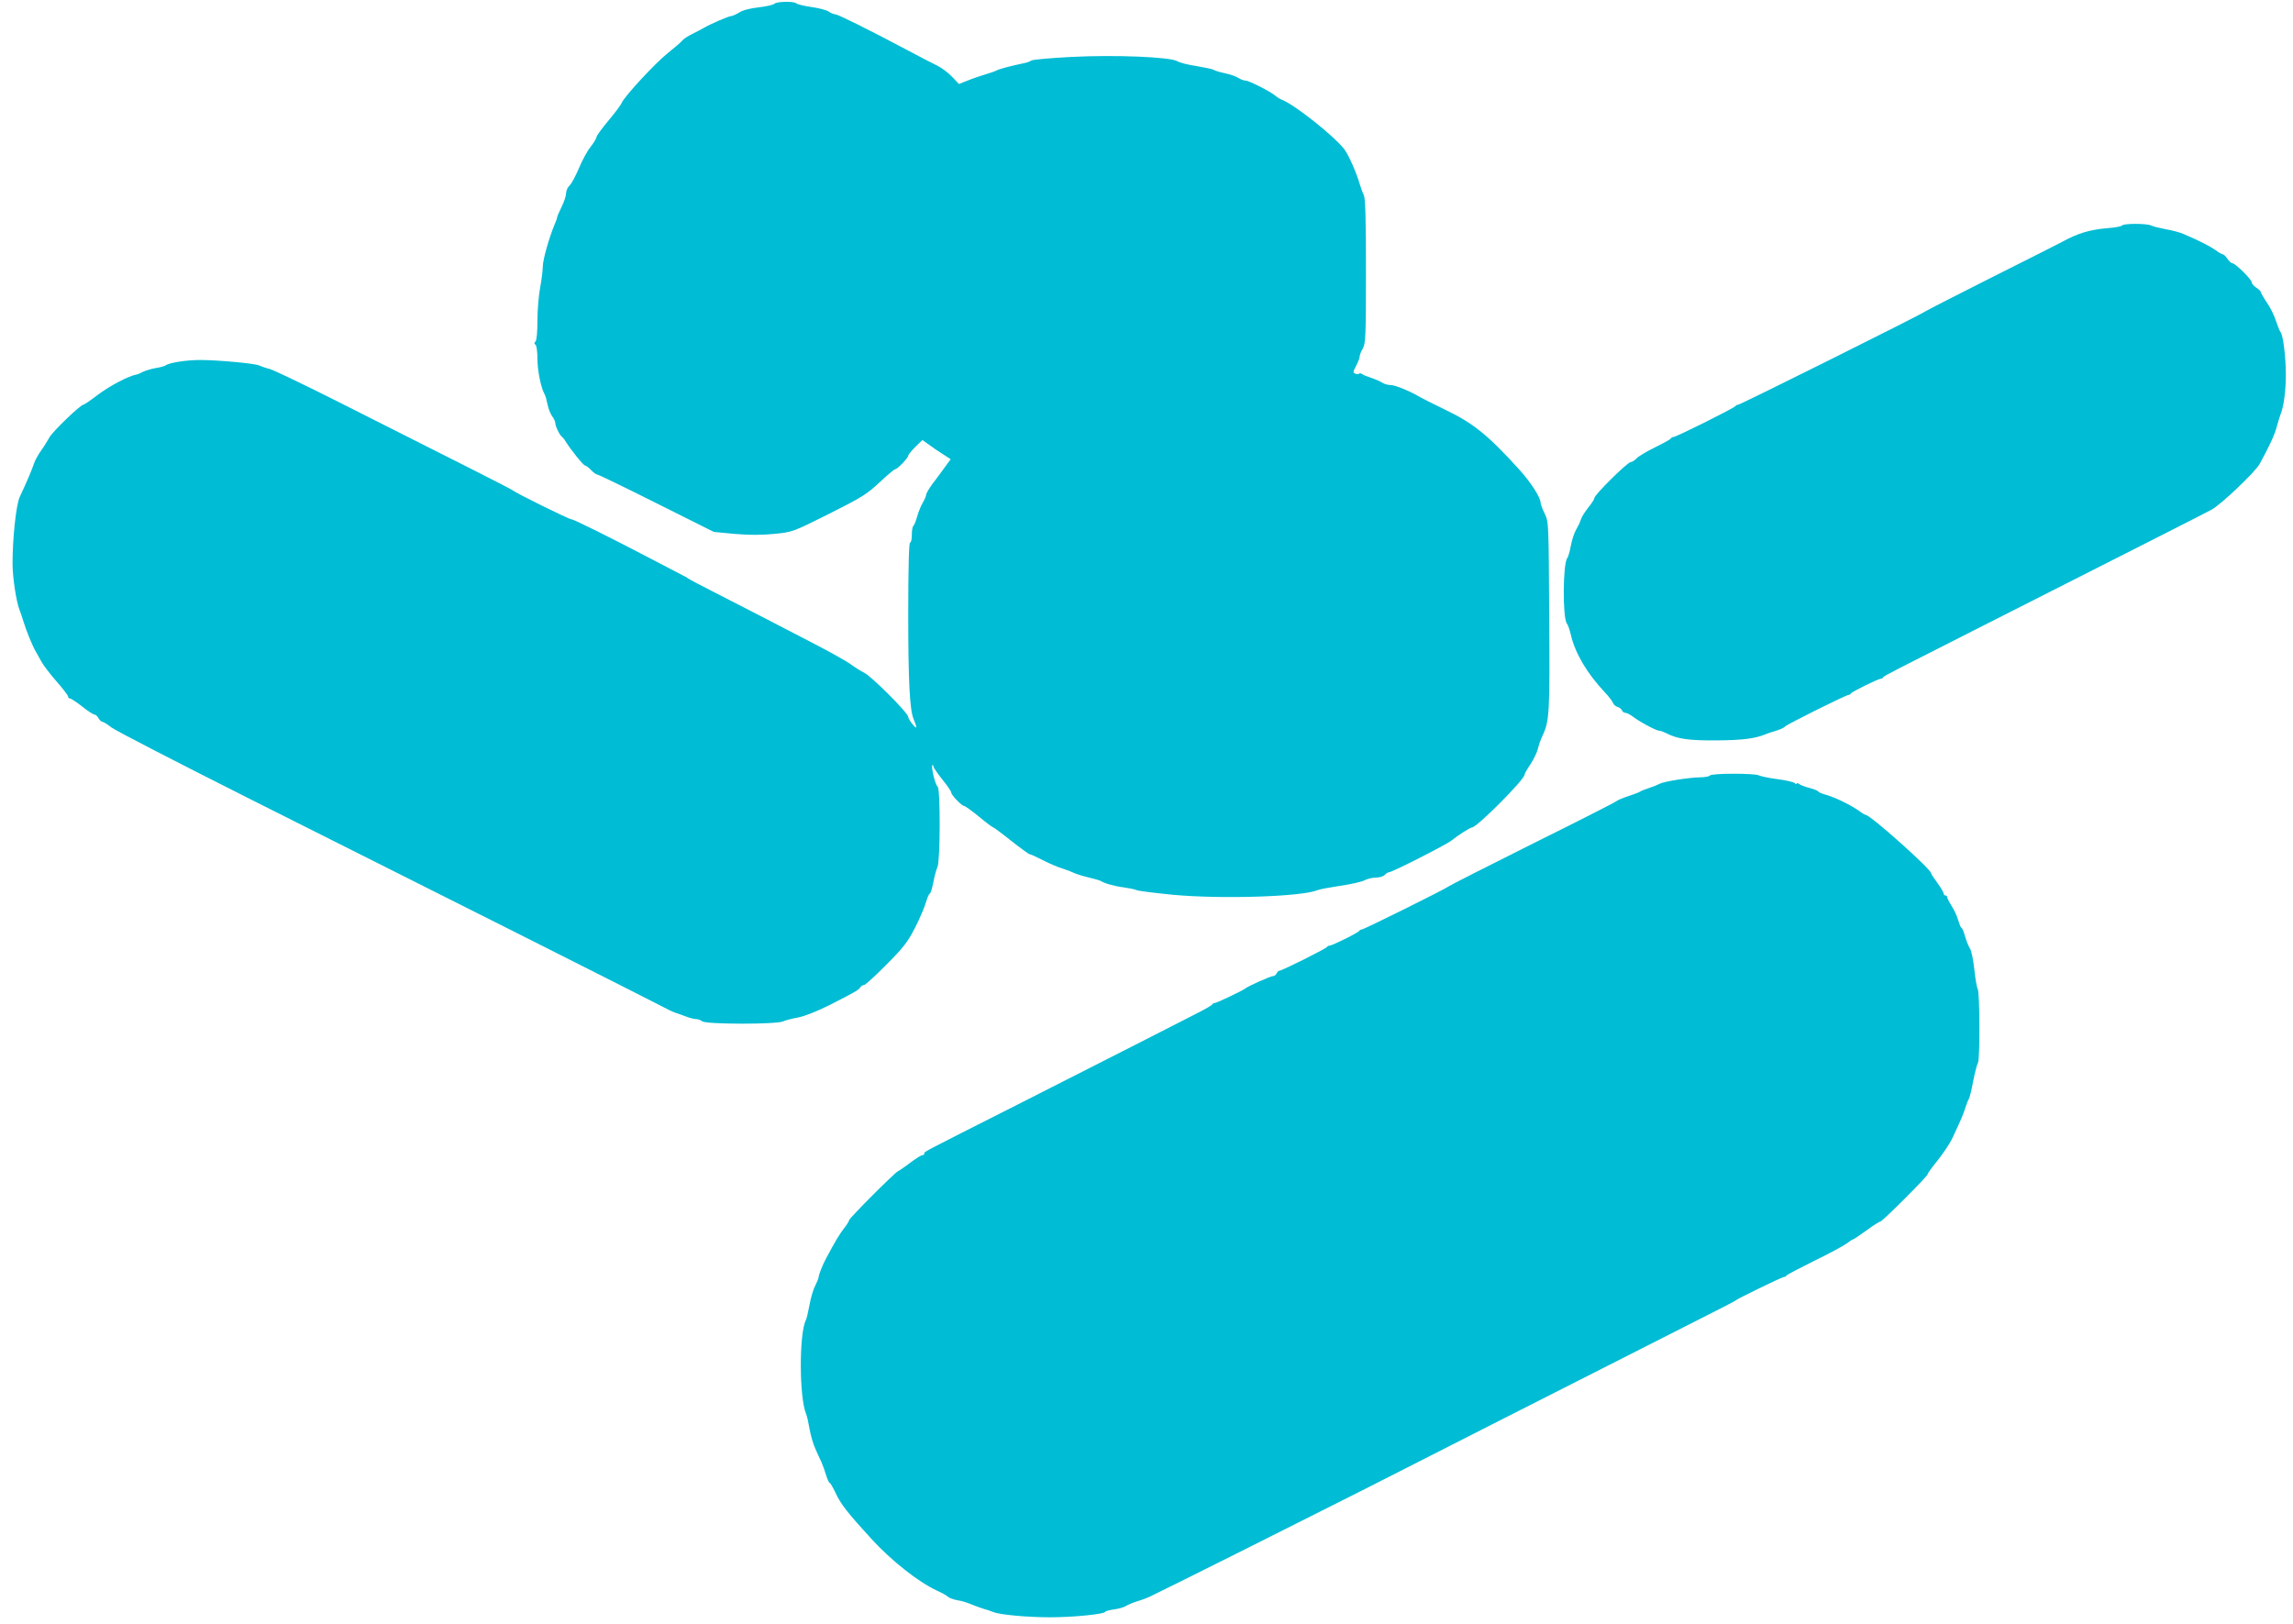 <?xml version="1.0" standalone="no"?>
<!DOCTYPE svg PUBLIC "-//W3C//DTD SVG 20010904//EN"
 "http://www.w3.org/TR/2001/REC-SVG-20010904/DTD/svg10.dtd">
<svg version="1.0" xmlns="http://www.w3.org/2000/svg"
 width="1280pt" height="907pt" viewBox="0 0 1280 907"
 preserveAspectRatio="xMidYMid meet">
<g transform="translate(0,907) scale(0.1,-0.1)"
fill="#00bcd4" stroke="none">
<path d="M4323 9049 c-6 -6 -45 -15 -88 -20 -47 -5 -89 -16 -109 -29 -18 -11
-39 -20 -45 -20 -13 0 -111 -42 -151 -65 -14 -8 -44 -24 -66 -35 -23 -11 -48
-27 -55 -36 -8 -10 -44 -41 -82 -71 -70 -56 -243 -243 -257 -278 -4 -11 -38
-56 -74 -99 -36 -43 -66 -84 -66 -91 0 -6 -15 -32 -34 -56 -19 -24 -48 -78
-65 -120 -18 -42 -41 -85 -51 -94 -11 -10 -20 -30 -20 -44 0 -14 -11 -48 -25
-76 -13 -27 -25 -54 -25 -58 0 -5 -6 -23 -14 -40 -30 -72 -66 -197 -66 -235 0
-22 -7 -76 -15 -119 -8 -43 -15 -125 -15 -184 0 -62 -4 -109 -11 -116 -8 -8
-8 -13 0 -17 6 -4 11 -38 11 -78 0 -65 19 -162 40 -199 5 -9 12 -34 16 -55 4
-22 15 -51 25 -66 11 -14 19 -33 19 -41 0 -17 24 -67 37 -76 4 -3 13 -13 18
-22 32 -52 102 -138 111 -138 6 -1 21 -12 34 -26 13 -14 29 -25 35 -25 6 0
155 -72 330 -160 l320 -160 116 -11 c82 -7 149 -7 220 0 102 10 103 10 307
112 183 92 212 110 282 176 43 40 82 73 87 73 12 0 73 63 73 76 0 5 18 27 39
48 l40 39 27 -19 c15 -10 37 -26 48 -34 12 -8 36 -24 52 -34 l31 -20 -33 -45
c-18 -25 -49 -67 -69 -93 -19 -26 -35 -53 -35 -60 0 -7 -8 -26 -18 -43 -10
-16 -24 -51 -32 -78 -7 -26 -17 -50 -21 -53 -5 -3 -9 -25 -9 -50 0 -24 -4 -44
-10 -44 -6 0 -10 -139 -10 -398 0 -370 8 -537 30 -587 21 -51 20 -60 -5 -30
-14 17 -25 36 -25 42 0 22 -208 230 -248 248 -20 10 -53 31 -73 46 -20 15
-112 67 -205 115 -93 48 -232 120 -309 160 -77 40 -196 101 -265 136 -69 35
-127 66 -130 69 -3 3 -12 9 -20 12 -8 4 -82 43 -165 86 -238 125 -451 231
-464 231 -14 0 -307 145 -327 161 -11 9 -197 103 -971 493 -188 95 -362 178
-385 185 -24 6 -52 16 -63 21 -26 11 -230 30 -328 30 -75 0 -173 -15 -192 -30
-5 -4 -30 -11 -55 -15 -25 -4 -57 -14 -72 -21 -15 -8 -31 -15 -35 -15 -43 -7
-149 -62 -219 -115 -39 -30 -75 -54 -79 -54 -16 0 -173 -151 -189 -182 -10
-18 -30 -51 -46 -73 -16 -22 -35 -56 -41 -75 -11 -34 -41 -104 -79 -185 -20
-43 -40 -230 -40 -371 0 -77 21 -215 39 -259 5 -11 14 -40 22 -65 13 -45 52
-142 70 -170 5 -8 18 -32 29 -52 11 -21 49 -71 85 -112 36 -41 65 -79 65 -85
0 -6 5 -11 11 -11 6 0 36 -20 68 -45 31 -25 62 -45 69 -45 6 0 16 -9 22 -20 6
-11 16 -20 21 -20 6 0 29 -14 50 -31 21 -17 371 -197 776 -401 922 -462 2243
-1127 2304 -1160 26 -14 55 -28 65 -31 11 -4 37 -13 59 -21 22 -9 49 -16 61
-16 11 0 26 -6 33 -12 17 -18 417 -18 452 -1 13 6 51 16 84 22 37 7 105 34
175 69 147 75 163 84 173 100 4 6 13 12 20 12 7 0 63 51 124 113 96 96 119
126 161 207 26 52 54 116 61 143 8 26 17 47 21 47 4 0 13 28 20 63 6 34 17 73
23 86 16 33 17 439 1 449 -13 8 -38 112 -29 120 3 3 5 0 5 -6 0 -7 23 -40 50
-74 28 -34 50 -67 50 -73 0 -14 59 -75 72 -75 5 0 43 -27 83 -60 40 -33 76
-60 80 -60 3 0 49 -34 100 -75 52 -41 99 -75 104 -75 5 0 38 -15 73 -33 35
-18 83 -39 108 -46 25 -8 56 -20 70 -27 14 -6 50 -17 80 -24 30 -7 60 -16 65
-19 19 -13 80 -30 130 -36 28 -4 59 -10 70 -15 11 -5 103 -16 203 -26 269 -25
720 -11 807 26 11 5 67 15 125 24 58 8 119 22 135 30 17 9 46 16 66 16 20 0
42 7 49 15 7 8 18 15 24 15 18 0 326 157 350 178 27 23 103 72 113 72 27 0
293 267 293 294 0 5 15 32 34 60 18 28 37 67 41 86 4 19 16 52 26 73 38 81 41
125 37 667 -3 521 -3 525 -25 572 -13 26 -23 53 -23 61 0 29 -54 113 -118 184
-173 191 -257 260 -412 334 -69 34 -132 65 -140 70 -54 33 -141 69 -166 69
-16 0 -38 6 -49 14 -11 7 -38 19 -60 26 -22 7 -45 16 -51 21 -6 5 -14 6 -17 3
-3 -4 -13 -4 -22 0 -13 5 -13 10 5 43 11 21 20 45 20 53 0 8 8 29 18 45 15 27
17 68 17 431 0 292 -3 407 -12 425 -7 13 -16 40 -22 59 -17 61 -62 164 -87
197 -55 72 -276 248 -348 276 -11 4 -27 14 -36 22 -26 23 -148 85 -167 85 -10
0 -28 7 -40 15 -12 8 -45 20 -75 26 -29 6 -57 15 -63 19 -5 4 -48 13 -95 21
-47 7 -95 19 -107 27 -39 24 -352 37 -594 24 -116 -6 -216 -15 -222 -20 -7 -5
-25 -12 -42 -15 -69 -14 -141 -33 -153 -41 -8 -4 -35 -14 -60 -21 -26 -8 -70
-22 -98 -34 l-51 -20 -39 41 c-21 22 -57 49 -79 60 -22 10 -98 50 -170 88
-224 119 -388 200 -402 200 -8 0 -25 7 -38 16 -13 8 -57 20 -97 25 -40 6 -77
15 -82 20 -14 13 -110 11 -123 -2z"/>
<path d="M11846 7811 c-3 -5 -41 -12 -83 -15 -100 -9 -163 -28 -253 -77 -8 -5
-181 -92 -384 -194 -203 -102 -374 -190 -381 -195 -18 -15 -1031 -520 -1043
-520 -6 0 -12 -3 -14 -7 -4 -10 -332 -173 -346 -173 -6 0 -12 -3 -14 -7 -1 -5
-41 -27 -88 -50 -47 -23 -94 -51 -104 -62 -11 -12 -26 -21 -33 -21 -18 0 -203
-183 -203 -201 0 -6 -15 -30 -34 -53 -18 -23 -37 -52 -41 -66 -4 -14 -16 -39
-26 -56 -11 -18 -24 -58 -30 -90 -6 -33 -15 -64 -20 -70 -25 -30 -27 -335 -2
-366 6 -7 16 -37 23 -67 24 -100 90 -212 188 -316 21 -22 41 -48 45 -58 4 -11
16 -21 26 -24 11 -3 22 -11 25 -19 3 -8 12 -14 19 -14 8 0 25 -9 39 -19 35
-28 133 -81 150 -81 7 0 24 -6 38 -13 63 -33 126 -42 282 -41 143 1 215 10
273 34 11 5 38 14 60 20 22 7 45 17 50 24 11 12 340 176 354 176 5 0 11 3 13
8 4 9 152 82 166 82 6 0 12 3 14 8 3 8 48 30 628 324 596 302 1151 583 1205
612 51 27 245 211 269 256 55 100 84 164 95 206 7 27 17 58 21 69 18 43 30
130 30 223 0 99 -15 218 -29 237 -5 5 -16 34 -26 63 -9 29 -32 76 -51 103 -19
28 -34 55 -34 59 0 4 -11 15 -25 24 -14 9 -25 22 -25 29 0 16 -92 107 -108
107 -6 0 -19 11 -28 25 -9 14 -21 25 -26 25 -5 0 -24 11 -41 24 -30 21 -92 53
-177 89 -19 9 -64 21 -100 27 -36 7 -73 16 -82 21 -23 12 -155 12 -162 0z"/>
<path d="M9545 4740 c-3 -5 -27 -10 -53 -10 -64 -1 -202 -23 -227 -36 -11 -6
-38 -17 -60 -24 -22 -7 -44 -16 -50 -20 -5 -4 -35 -15 -65 -25 -30 -10 -62
-23 -70 -30 -8 -7 -219 -114 -469 -238 -250 -125 -459 -231 -466 -237 -17 -14
-472 -240 -484 -240 -5 0 -11 -3 -13 -7 -4 -10 -152 -83 -166 -83 -6 0 -12 -3
-14 -7 -4 -9 -252 -133 -266 -133 -5 0 -12 -7 -16 -15 -3 -8 -12 -15 -20 -15
-14 0 -145 -59 -156 -70 -9 -9 -158 -80 -168 -80 -6 0 -12 -3 -14 -7 -1 -5
-38 -26 -81 -48 -44 -22 -184 -94 -313 -160 -129 -66 -439 -223 -689 -350
-564 -285 -525 -265 -525 -276 0 -5 -5 -9 -12 -9 -6 0 -36 -19 -67 -42 -31
-24 -62 -45 -69 -48 -18 -8 -272 -262 -272 -273 0 -5 -13 -26 -29 -46 -24 -31
-48 -70 -100 -168 -19 -35 -41 -91 -41 -103 0 -6 -9 -28 -19 -48 -11 -20 -25
-68 -32 -107 -7 -38 -16 -77 -20 -85 -39 -74 -38 -434 1 -525 5 -11 13 -48 19
-83 6 -35 20 -84 32 -110 11 -26 27 -60 35 -77 7 -16 19 -49 26 -73 7 -23 16
-42 20 -42 3 0 18 -25 32 -55 28 -62 69 -114 203 -260 110 -120 261 -239 363
-286 25 -11 52 -26 60 -33 8 -8 33 -17 55 -21 22 -3 54 -13 70 -20 17 -7 48
-19 70 -26 22 -6 49 -15 60 -20 38 -15 189 -29 318 -29 130 0 307 18 307 31 0
3 22 9 48 13 26 3 57 12 67 19 11 7 40 19 65 27 25 7 56 19 70 26 99 47 903
450 1205 603 204 104 548 279 765 389 217 110 562 285 765 388 485 246 529
268 535 274 9 9 258 130 268 130 6 0 12 3 14 8 2 4 71 40 153 81 83 40 164 84
182 97 17 13 34 24 37 24 4 0 37 23 75 50 38 28 73 50 78 50 11 0 263 252 263
263 0 5 26 41 58 80 31 40 66 92 78 117 51 108 63 137 75 175 7 22 16 45 20
50 4 6 15 51 24 100 10 50 22 94 26 100 12 13 11 391 -1 413 -5 9 -14 59 -19
111 -6 51 -16 103 -24 115 -8 11 -20 42 -28 69 -7 26 -16 47 -20 47 -3 0 -11
19 -18 43 -7 23 -23 59 -37 79 -13 21 -24 42 -24 48 0 5 -4 10 -10 10 -5 0
-10 5 -10 11 0 6 -16 33 -35 59 -19 26 -35 50 -35 54 0 23 -340 326 -365 326
-4 0 -21 10 -38 23 -46 32 -126 72 -180 88 -26 7 -47 16 -47 20 0 3 -21 12
-47 19 -27 7 -54 17 -60 23 -7 5 -13 6 -13 2 0 -4 -6 -3 -12 3 -7 6 -51 16
-98 22 -47 6 -93 16 -102 21 -24 12 -265 12 -273 -1z"/>
</g>
</svg>
